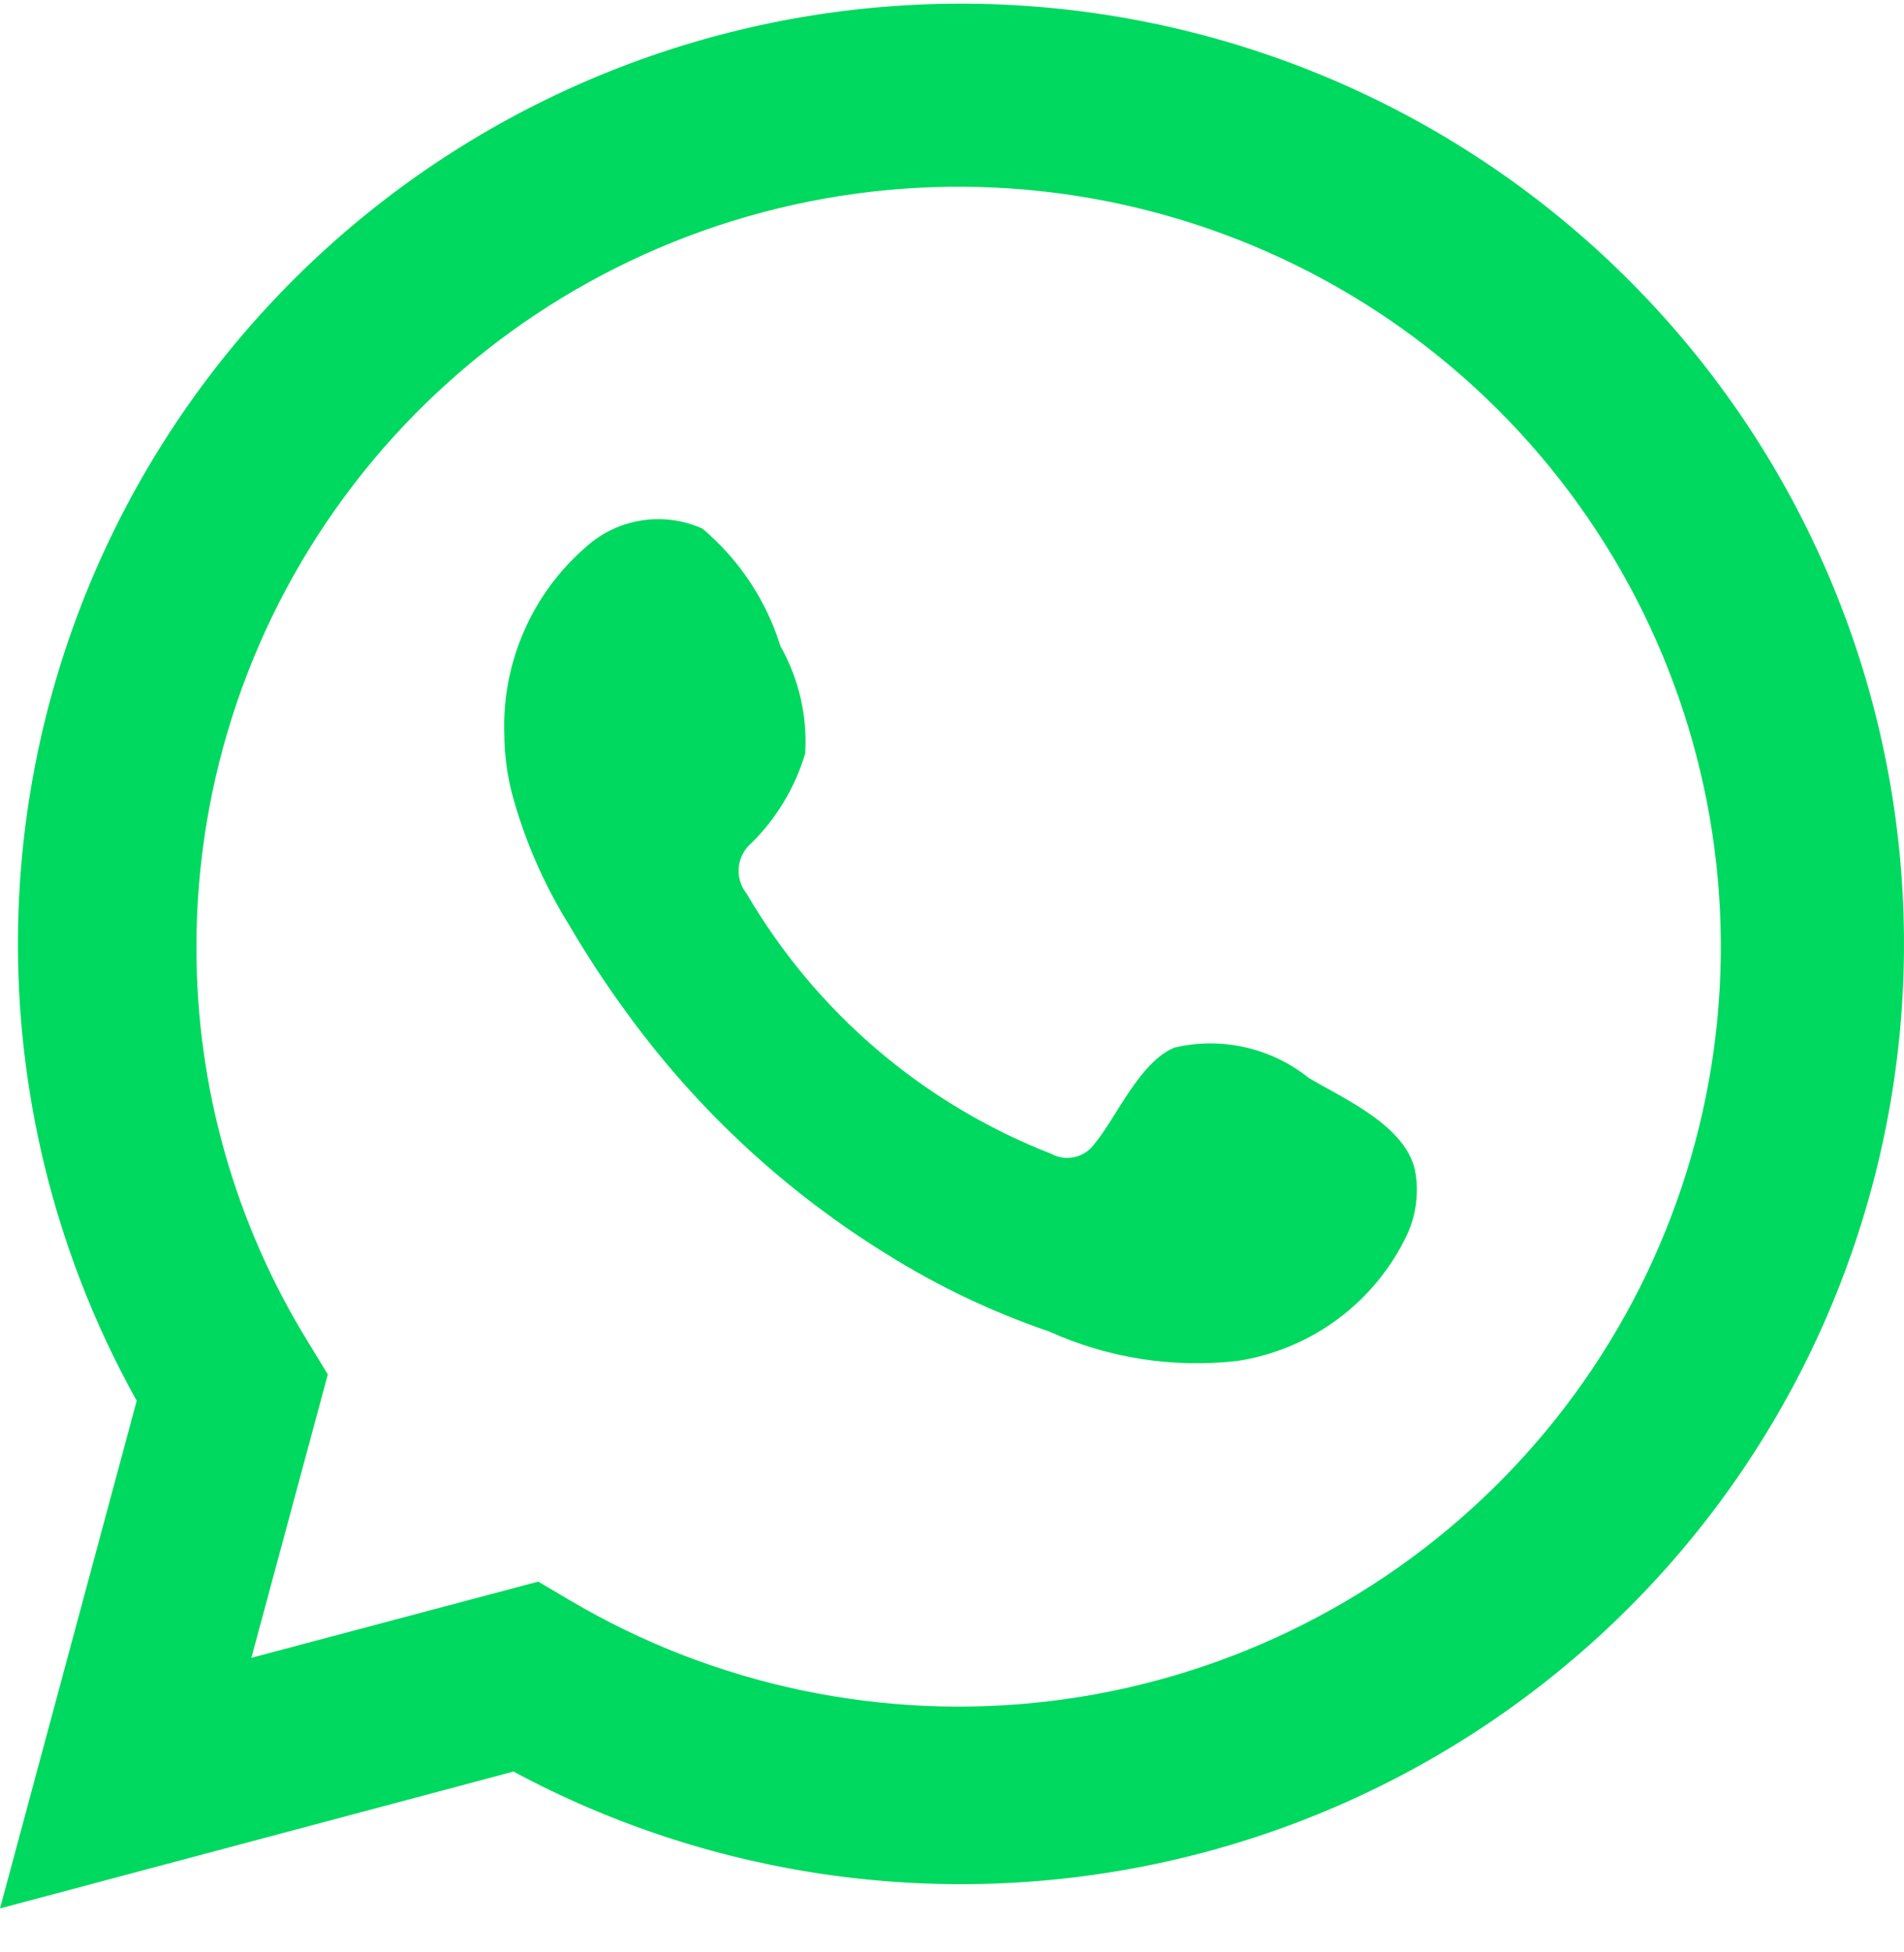 <?xml version="1.0" encoding="UTF-8"?> <svg xmlns="http://www.w3.org/2000/svg" width="40" height="41" viewBox="0 0 40 41" fill="none"> <path d="M0 40.077L2.872 29.416C0.556 25.262 -0.18 20.416 0.799 15.766C1.779 11.115 4.408 6.973 8.205 4.099C12.002 1.225 16.711 -0.189 21.469 0.118C26.226 0.425 30.713 2.432 34.106 5.77C37.499 9.109 39.571 13.554 39.94 18.292C40.31 23.029 38.953 27.74 36.119 31.561C33.284 35.382 29.162 38.056 24.509 39.092C19.856 40.129 14.985 39.458 10.788 37.203L0 40.077ZM11.308 33.214L11.975 33.608C15.015 35.404 18.565 36.147 22.073 35.722C25.581 35.296 28.849 33.726 31.368 31.257C33.888 28.787 35.516 25.556 36.001 22.067C36.485 18.579 35.798 15.028 34.046 11.97C32.294 8.911 29.577 6.516 26.317 5.157C23.057 3.798 19.437 3.552 16.022 4.458C12.607 5.364 9.589 7.37 7.438 10.163C5.286 12.957 4.122 16.382 4.127 19.904C4.125 22.824 4.935 25.688 6.468 28.176L6.887 28.863L5.281 34.814L11.308 33.214Z" fill="#00D95F"></path> <path fill-rule="evenodd" clip-rule="evenodd" d="M27.501 22.641C27.11 22.327 26.652 22.106 26.162 21.994C25.672 21.883 25.163 21.884 24.674 21.999C23.939 22.303 23.464 23.453 22.989 24.027C22.889 24.165 22.741 24.262 22.575 24.299C22.408 24.337 22.234 24.312 22.084 24.23C19.393 23.18 17.138 21.254 15.684 18.764C15.56 18.609 15.501 18.412 15.52 18.214C15.539 18.017 15.634 17.834 15.786 17.705C16.315 17.182 16.704 16.535 16.916 15.823C16.964 15.037 16.783 14.255 16.396 13.569C16.097 12.607 15.528 11.751 14.757 11.101C14.359 10.922 13.917 10.862 13.486 10.928C13.055 10.994 12.651 11.183 12.325 11.473C11.759 11.959 11.31 12.566 11.011 13.249C10.711 13.932 10.569 14.673 10.595 15.417C10.597 15.835 10.65 16.252 10.754 16.657C11.016 17.631 11.42 18.561 11.952 19.418C12.336 20.075 12.755 20.711 13.207 21.323C14.677 23.333 16.524 25.04 18.647 26.349C19.712 27.014 20.85 27.555 22.039 27.961C23.274 28.519 24.638 28.733 25.985 28.581C26.753 28.465 27.481 28.163 28.104 27.701C28.727 27.239 29.227 26.632 29.559 25.932C29.754 25.51 29.813 25.037 29.728 24.58C29.525 23.644 28.27 23.092 27.501 22.641Z" fill="#00D95F"></path> </svg> 